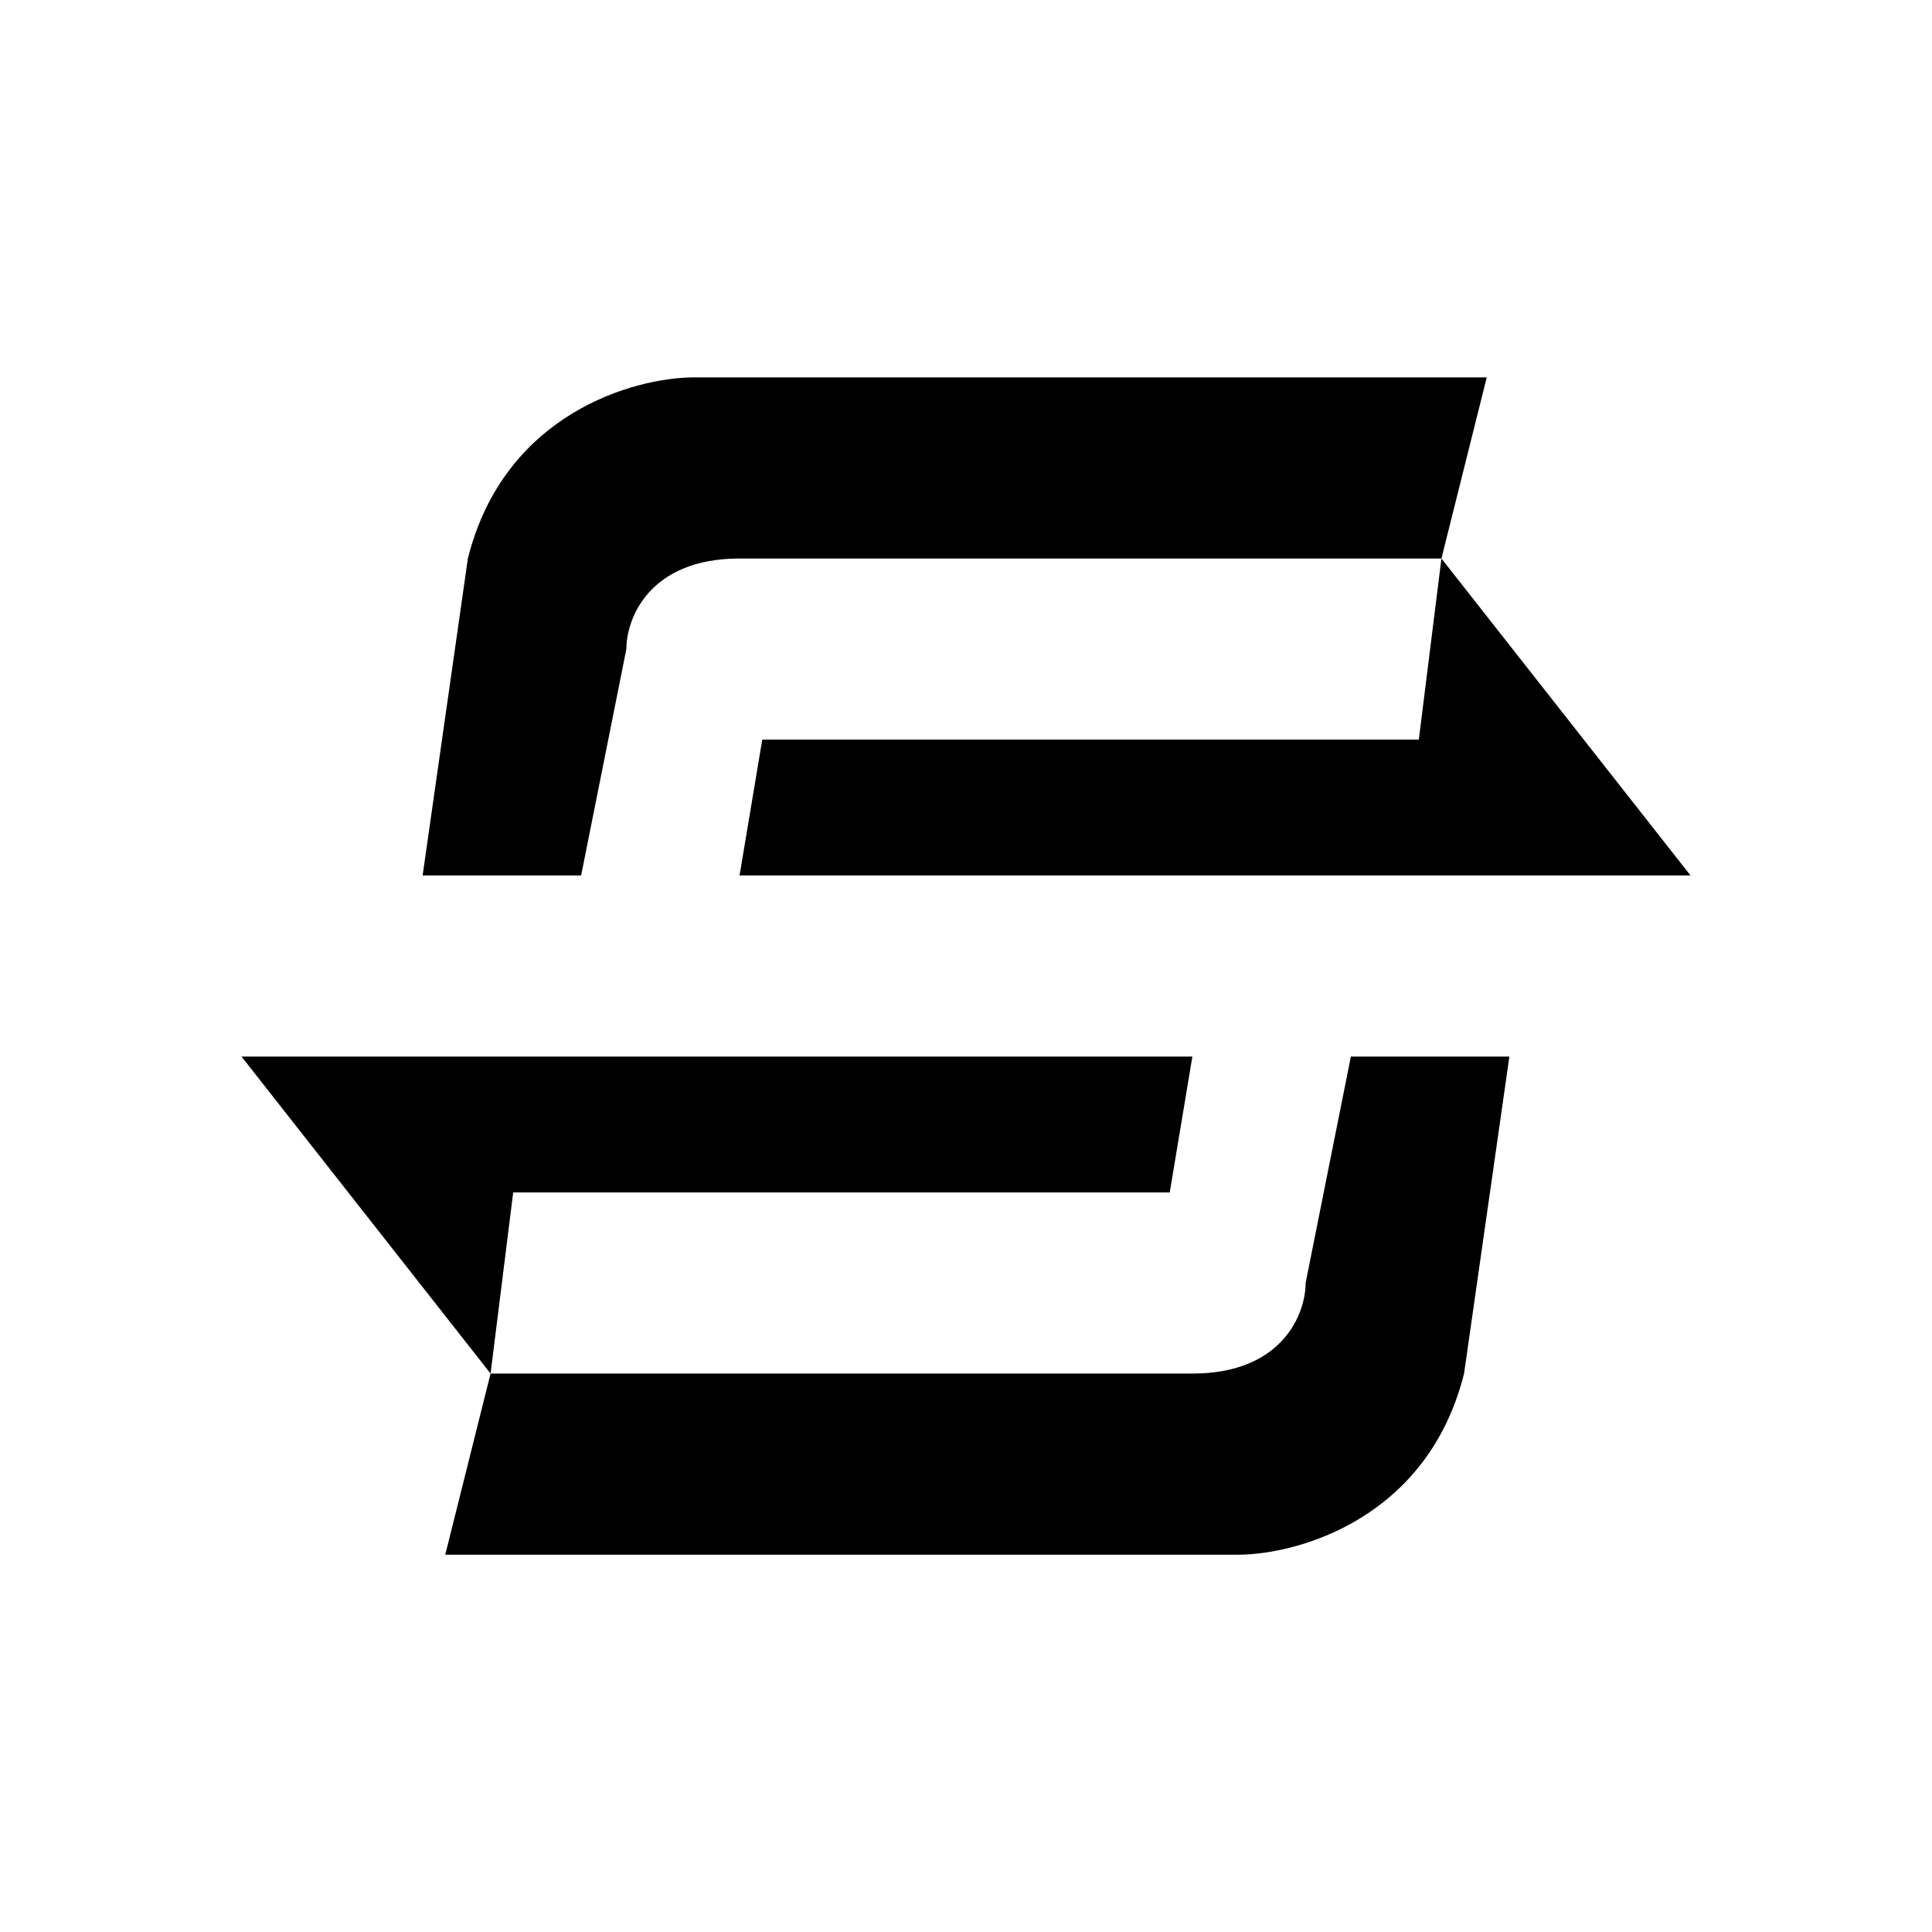 <svg xmlns="http://www.w3.org/2000/svg" width="1em" height="1em" viewBox="0 0 24 24"><path fill="currentColor" d="m17.906 6.938l.563-2.25H8.625c-.748 0-2.363.45-2.813 2.25l-.562 3.937h1.969l.562-2.813c0-.376.281-1.124 1.406-1.124zm0 0l-.281 2.25H9.469l-.282 1.687H21zM6.094 17.063l-.563 2.25h9.844c.748 0 2.362-.45 2.812-2.25l.563-3.938h-1.969l-.562 2.812c0 .377-.282 1.126-1.407 1.126zm0 0l.281-2.25h8.156l.281-1.688H3z"/></svg>